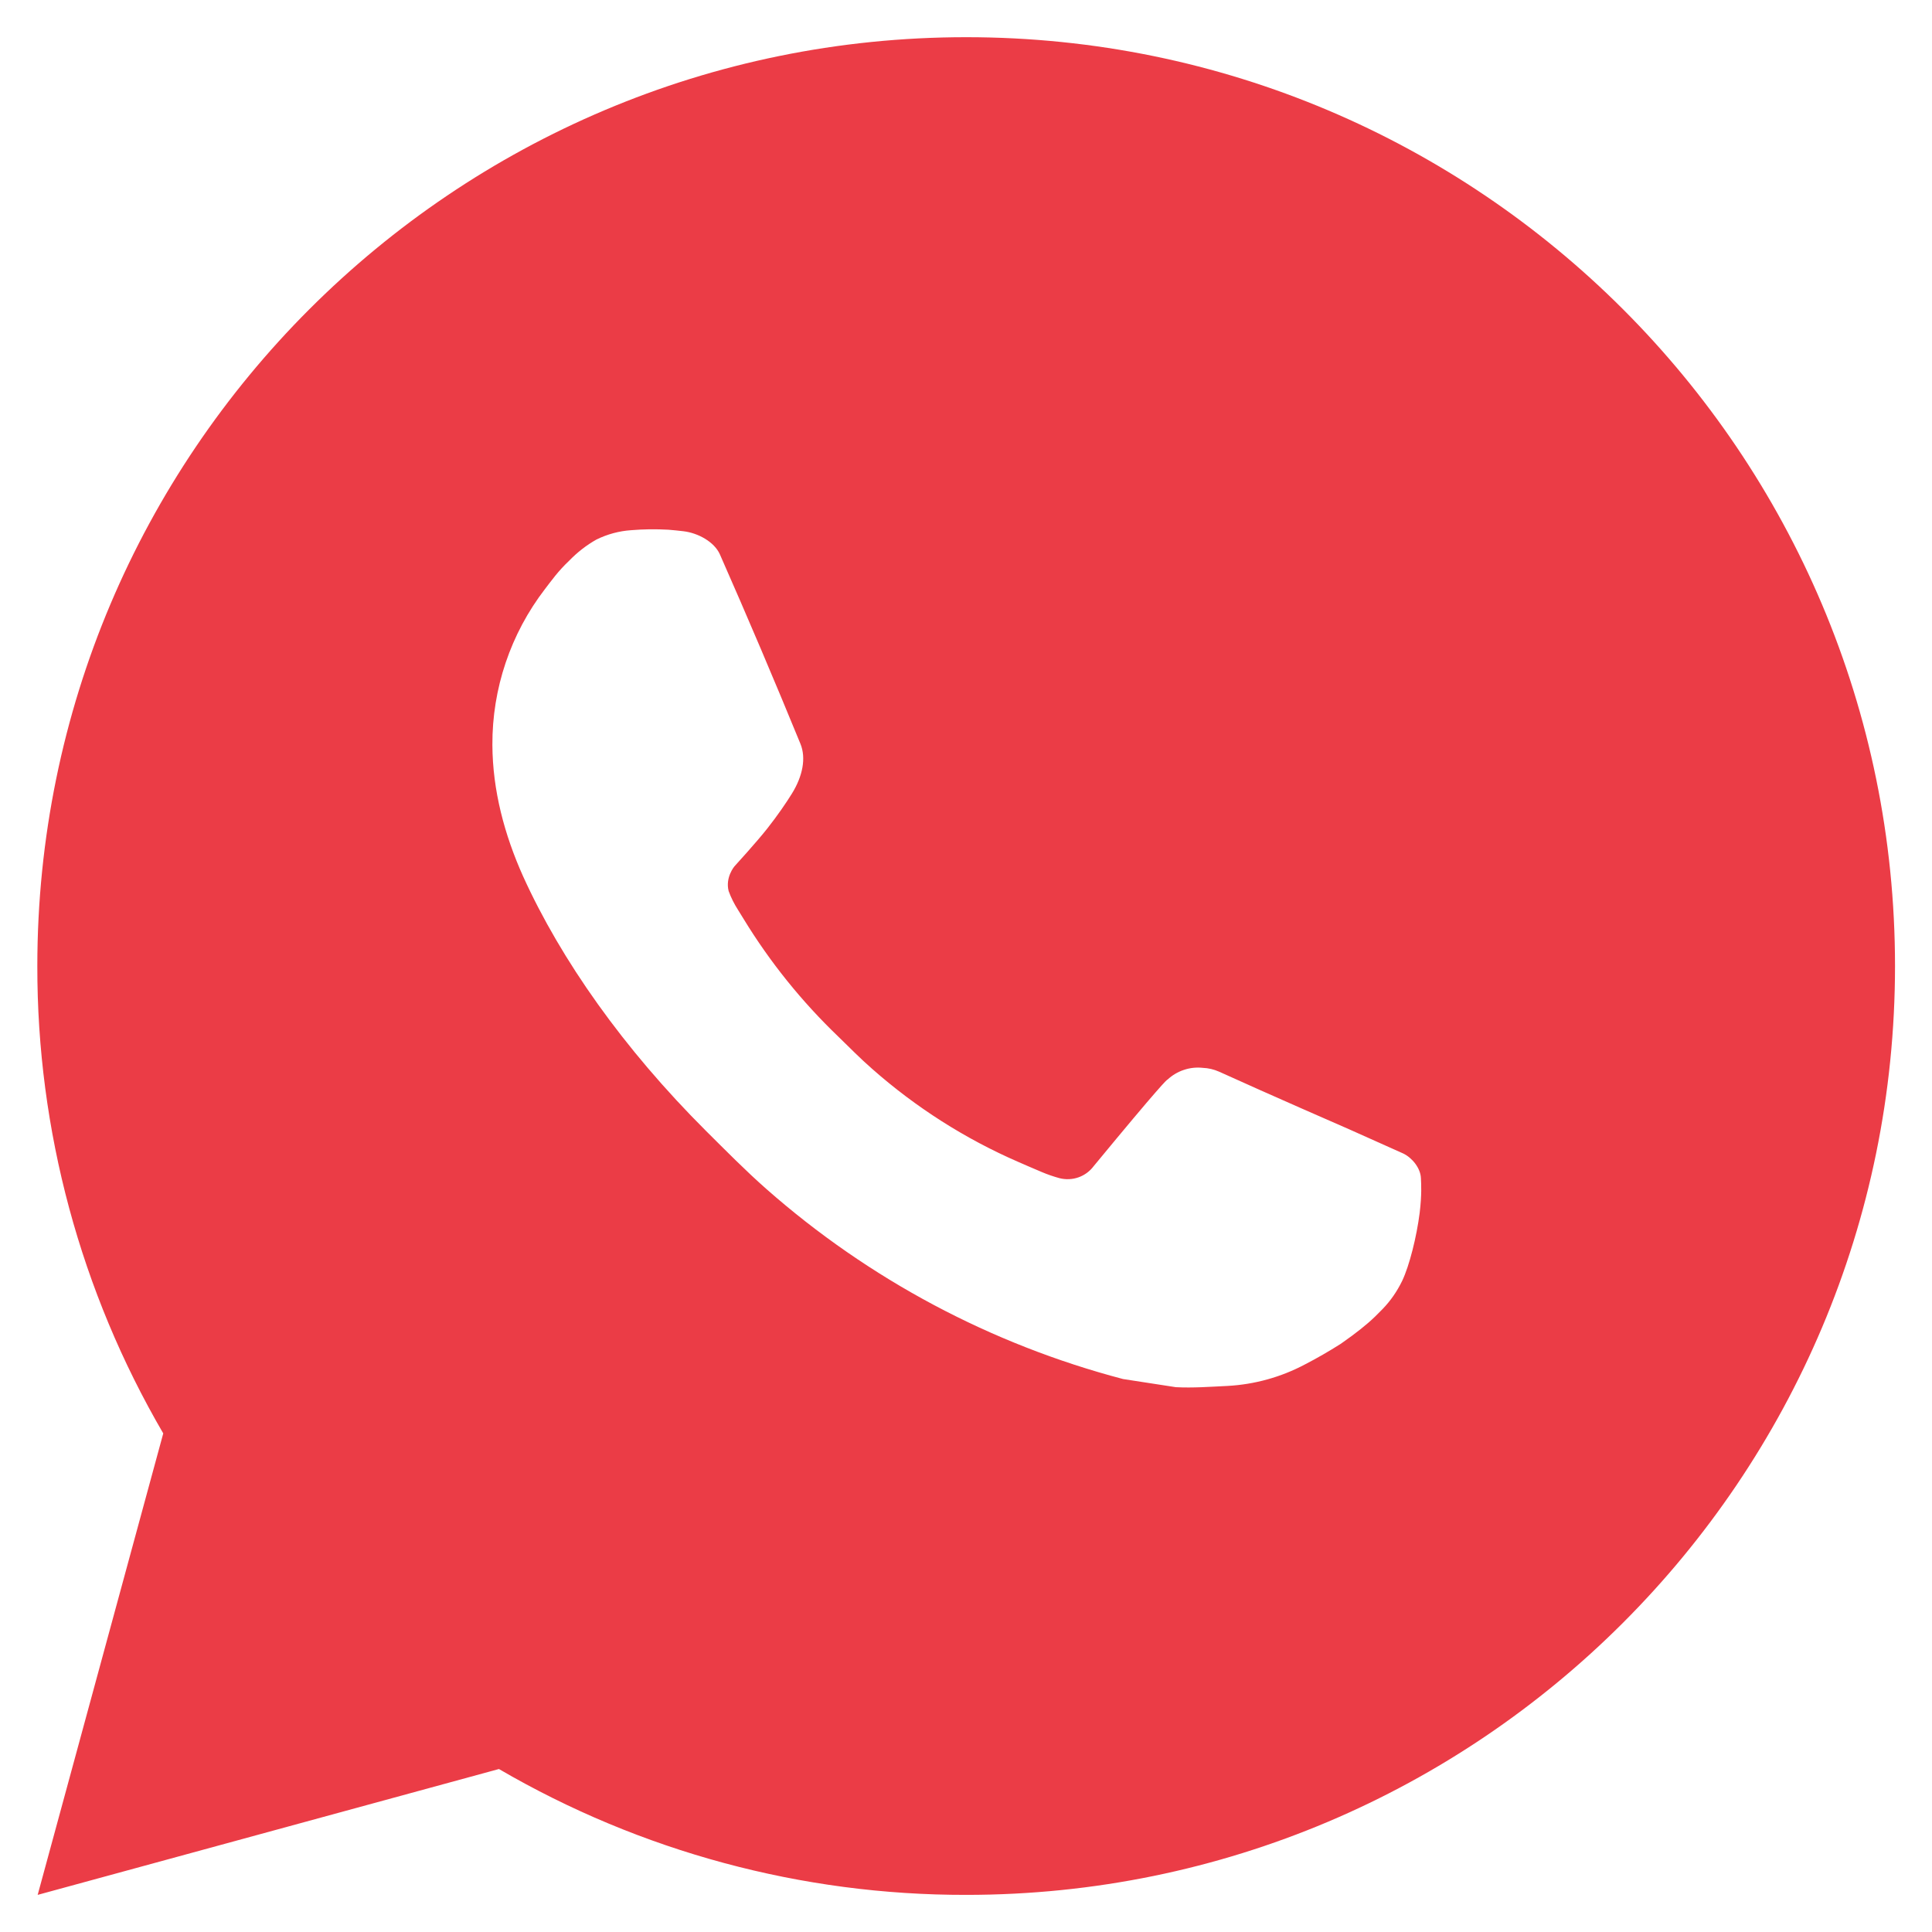 <?xml version="1.0" encoding="UTF-8"?> <svg xmlns="http://www.w3.org/2000/svg" width="28" height="28" viewBox="0 0 28 28" fill="none"><g clip-path="url(#clip0_238_138)"><path d="M14.003 0.539C21.437 0.539 27.464 6.565 27.464 14C27.464 21.435 21.437 27.462 14.003 27.462C11.624 27.466 9.286 26.836 7.231 25.638L0.546 27.462L2.366 20.774C1.167 18.718 0.537 16.38 0.541 14C0.541 6.565 6.568 0.539 14.003 0.539ZM9.415 7.673L9.146 7.684C8.972 7.696 8.802 7.742 8.645 7.819C8.499 7.901 8.366 8.005 8.249 8.126C8.088 8.278 7.996 8.41 7.898 8.537C7.4 9.185 7.132 9.98 7.136 10.796C7.139 11.456 7.311 12.098 7.58 12.698C8.131 13.913 9.037 15.198 10.232 16.39C10.52 16.676 10.803 16.964 11.107 17.232C12.592 18.54 14.362 19.483 16.276 19.986L17.041 20.104C17.29 20.117 17.539 20.098 17.789 20.086C18.181 20.065 18.564 19.959 18.911 19.775C19.087 19.684 19.259 19.585 19.426 19.479C19.426 19.479 19.483 19.44 19.595 19.358C19.776 19.223 19.888 19.128 20.039 18.97C20.152 18.853 20.246 18.718 20.321 18.564C20.426 18.344 20.531 17.925 20.575 17.577C20.607 17.31 20.597 17.165 20.593 17.075C20.588 16.931 20.468 16.781 20.338 16.718L19.554 16.367C19.554 16.367 18.383 15.857 17.667 15.531C17.592 15.498 17.512 15.479 17.43 15.476C17.338 15.466 17.245 15.476 17.157 15.506C17.069 15.535 16.989 15.583 16.921 15.646C16.914 15.644 16.824 15.72 15.851 16.9C15.795 16.975 15.718 17.032 15.63 17.063C15.542 17.094 15.446 17.098 15.355 17.075C15.268 17.051 15.182 17.022 15.098 16.986C14.931 16.916 14.873 16.889 14.759 16.84C13.986 16.504 13.271 16.048 12.639 15.49C12.469 15.342 12.312 15.181 12.15 15.024C11.621 14.517 11.159 13.944 10.777 13.318L10.698 13.19C10.642 13.103 10.595 13.011 10.56 12.914C10.509 12.716 10.643 12.557 10.643 12.557C10.643 12.557 10.97 12.199 11.122 12.005C11.27 11.817 11.395 11.634 11.476 11.503C11.635 11.247 11.684 10.985 11.601 10.781C11.224 9.861 10.835 8.945 10.433 8.034C10.353 7.854 10.118 7.724 9.904 7.699C9.831 7.69 9.758 7.683 9.685 7.677C9.505 7.667 9.323 7.669 9.143 7.683L9.415 7.673Z" fill="#EB3C46"></path></g><defs><clipPath id="clip0_238_138"><rect width="28" height="28" fill="white"></rect></clipPath></defs></svg> 